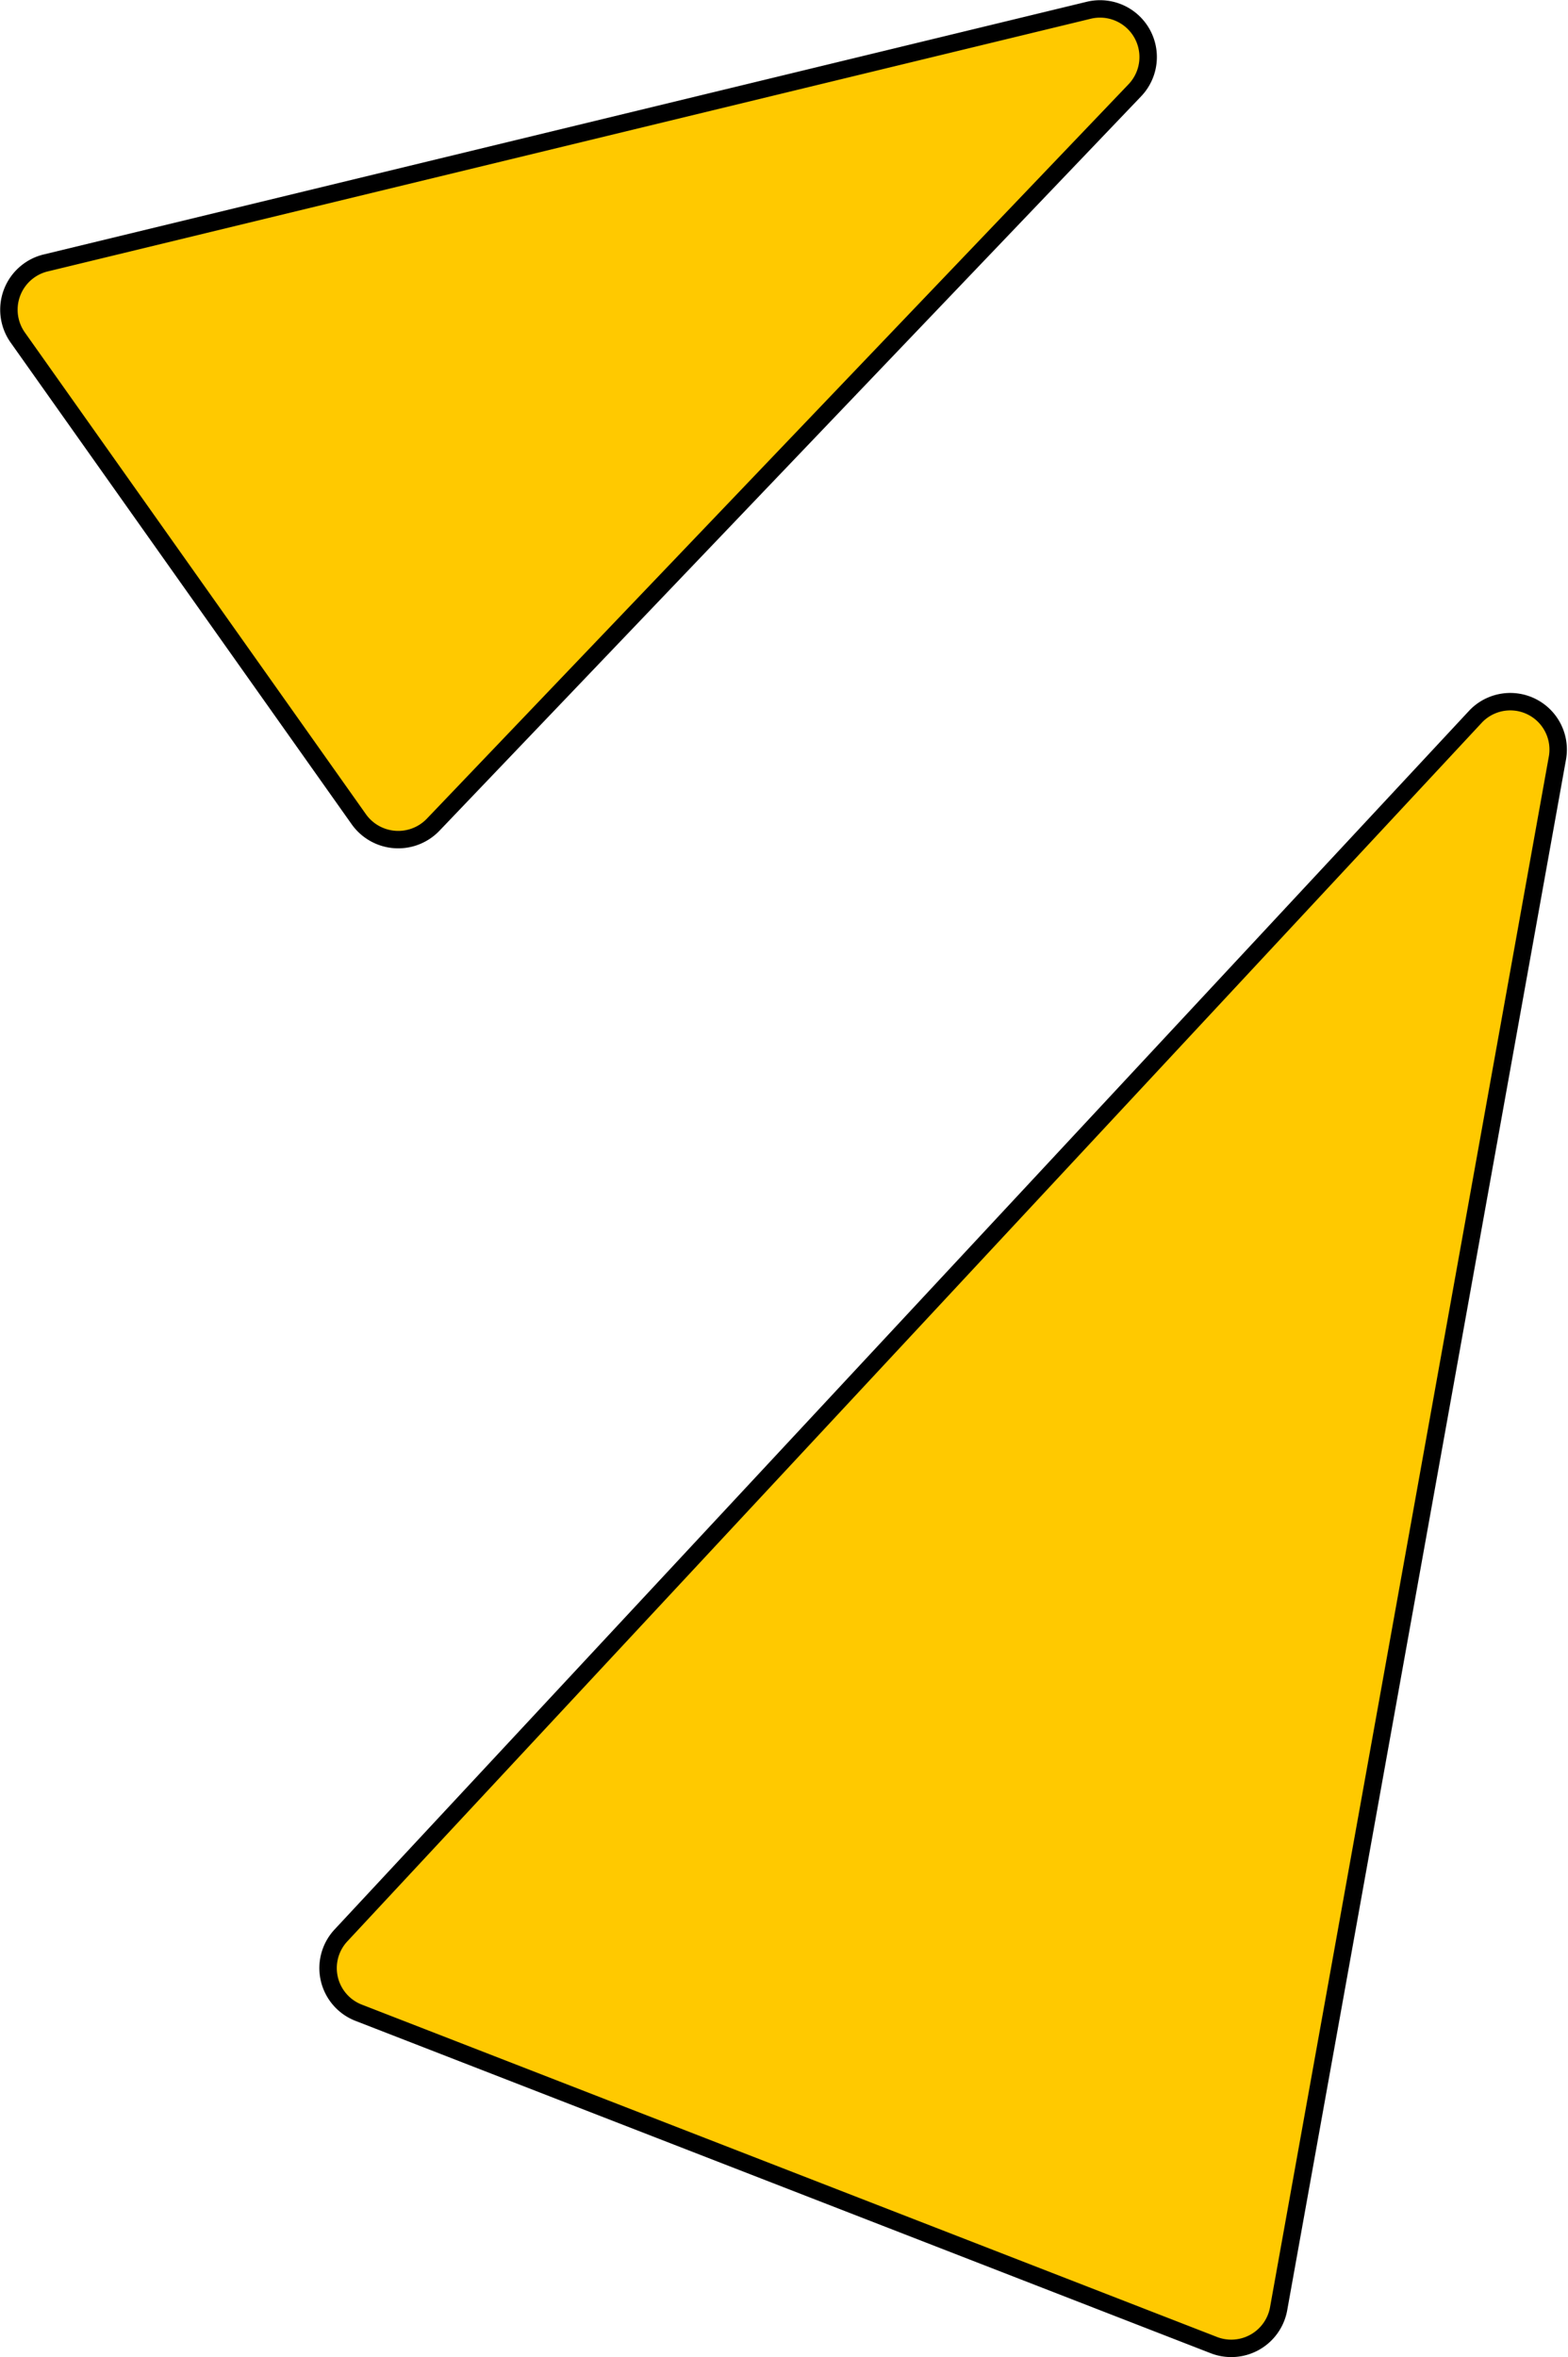 <svg xmlns="http://www.w3.org/2000/svg" viewBox="0 0 67.45 101.37"><defs><style>.cls-1{fill:#ffc900;stroke:#000;stroke-miterlimit:10;stroke-width:0.75px;}</style></defs><g id="Livello_2" data-name="Livello 2"><g id="Livello_1-2" data-name="Livello 1"><path class="cls-1" d="M67,32.57,55,99.3a2.07,2.07,0,0,1-2.79,1.55L15.43,86.56a2.06,2.06,0,0,1-.76-3.33L63.5,30.79A2.06,2.06,0,0,1,67,32.57Z"/><path class="cls-1" d="M48.82,3.88,18.63,35.47a2.08,2.08,0,0,1-3.19-.23L.76,14.51A2.07,2.07,0,0,1,2,11.3L46.84.44A2.07,2.07,0,0,1,48.82,3.88Z"/></g></g></svg>